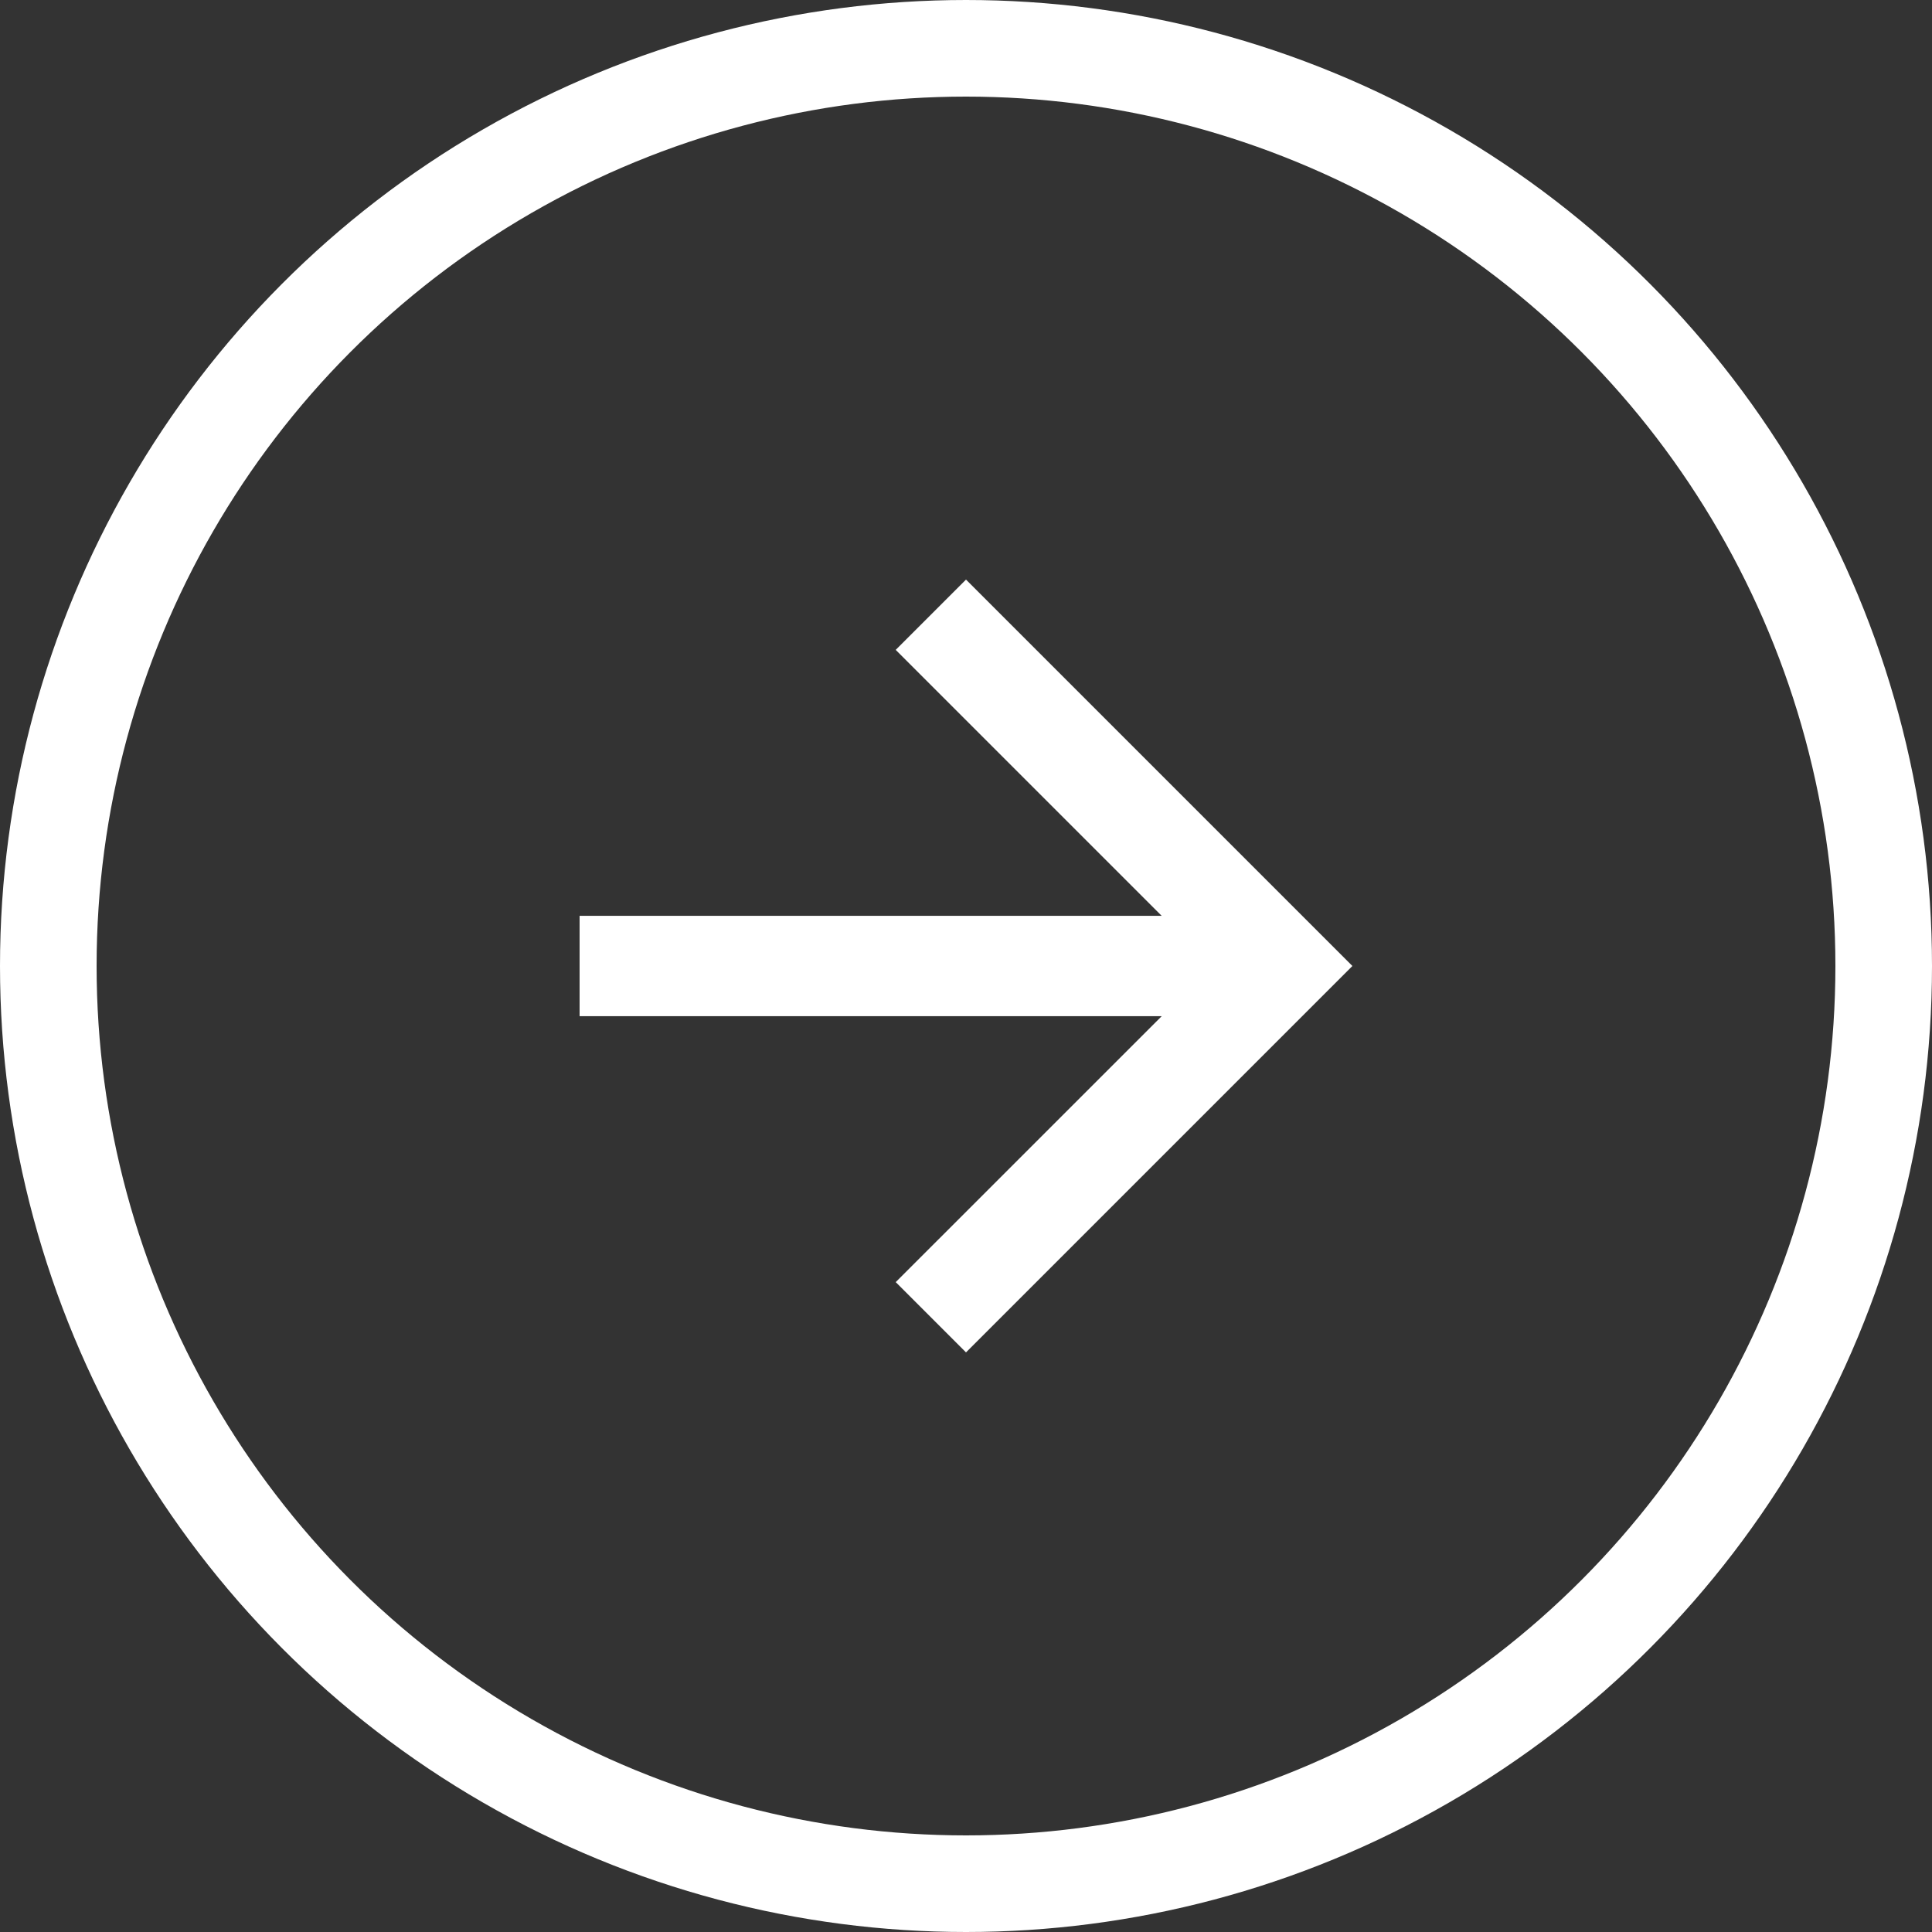 <svg xmlns="http://www.w3.org/2000/svg" width="40" height="40" viewBox="0 0 40 40">
  <rect x="0" y="0" width="40" height="40" fill="#333333" stroke="none"/>
  <g id="Group_577" data-name="Group 577" transform="translate(-319 -1894)">
    <g id="Ellipse_15" data-name="Ellipse 15" transform="translate(319 1894)" fill="none" stroke="#fff" stroke-width="2">
      <circle cx="20" cy="20" r="20" stroke="none"/>
      <circle cx="20" cy="20" r="19" fill="none"/>
    </g>
    <path id="Path_222" data-name="Path 222" d="M8,0,6.545,1.455l5.506,5.506H0V9.039H12.052L6.545,14.545,8,16l8-8Z" transform="translate(331 1906)" fill="#fff"/>
  </g>
</svg>
